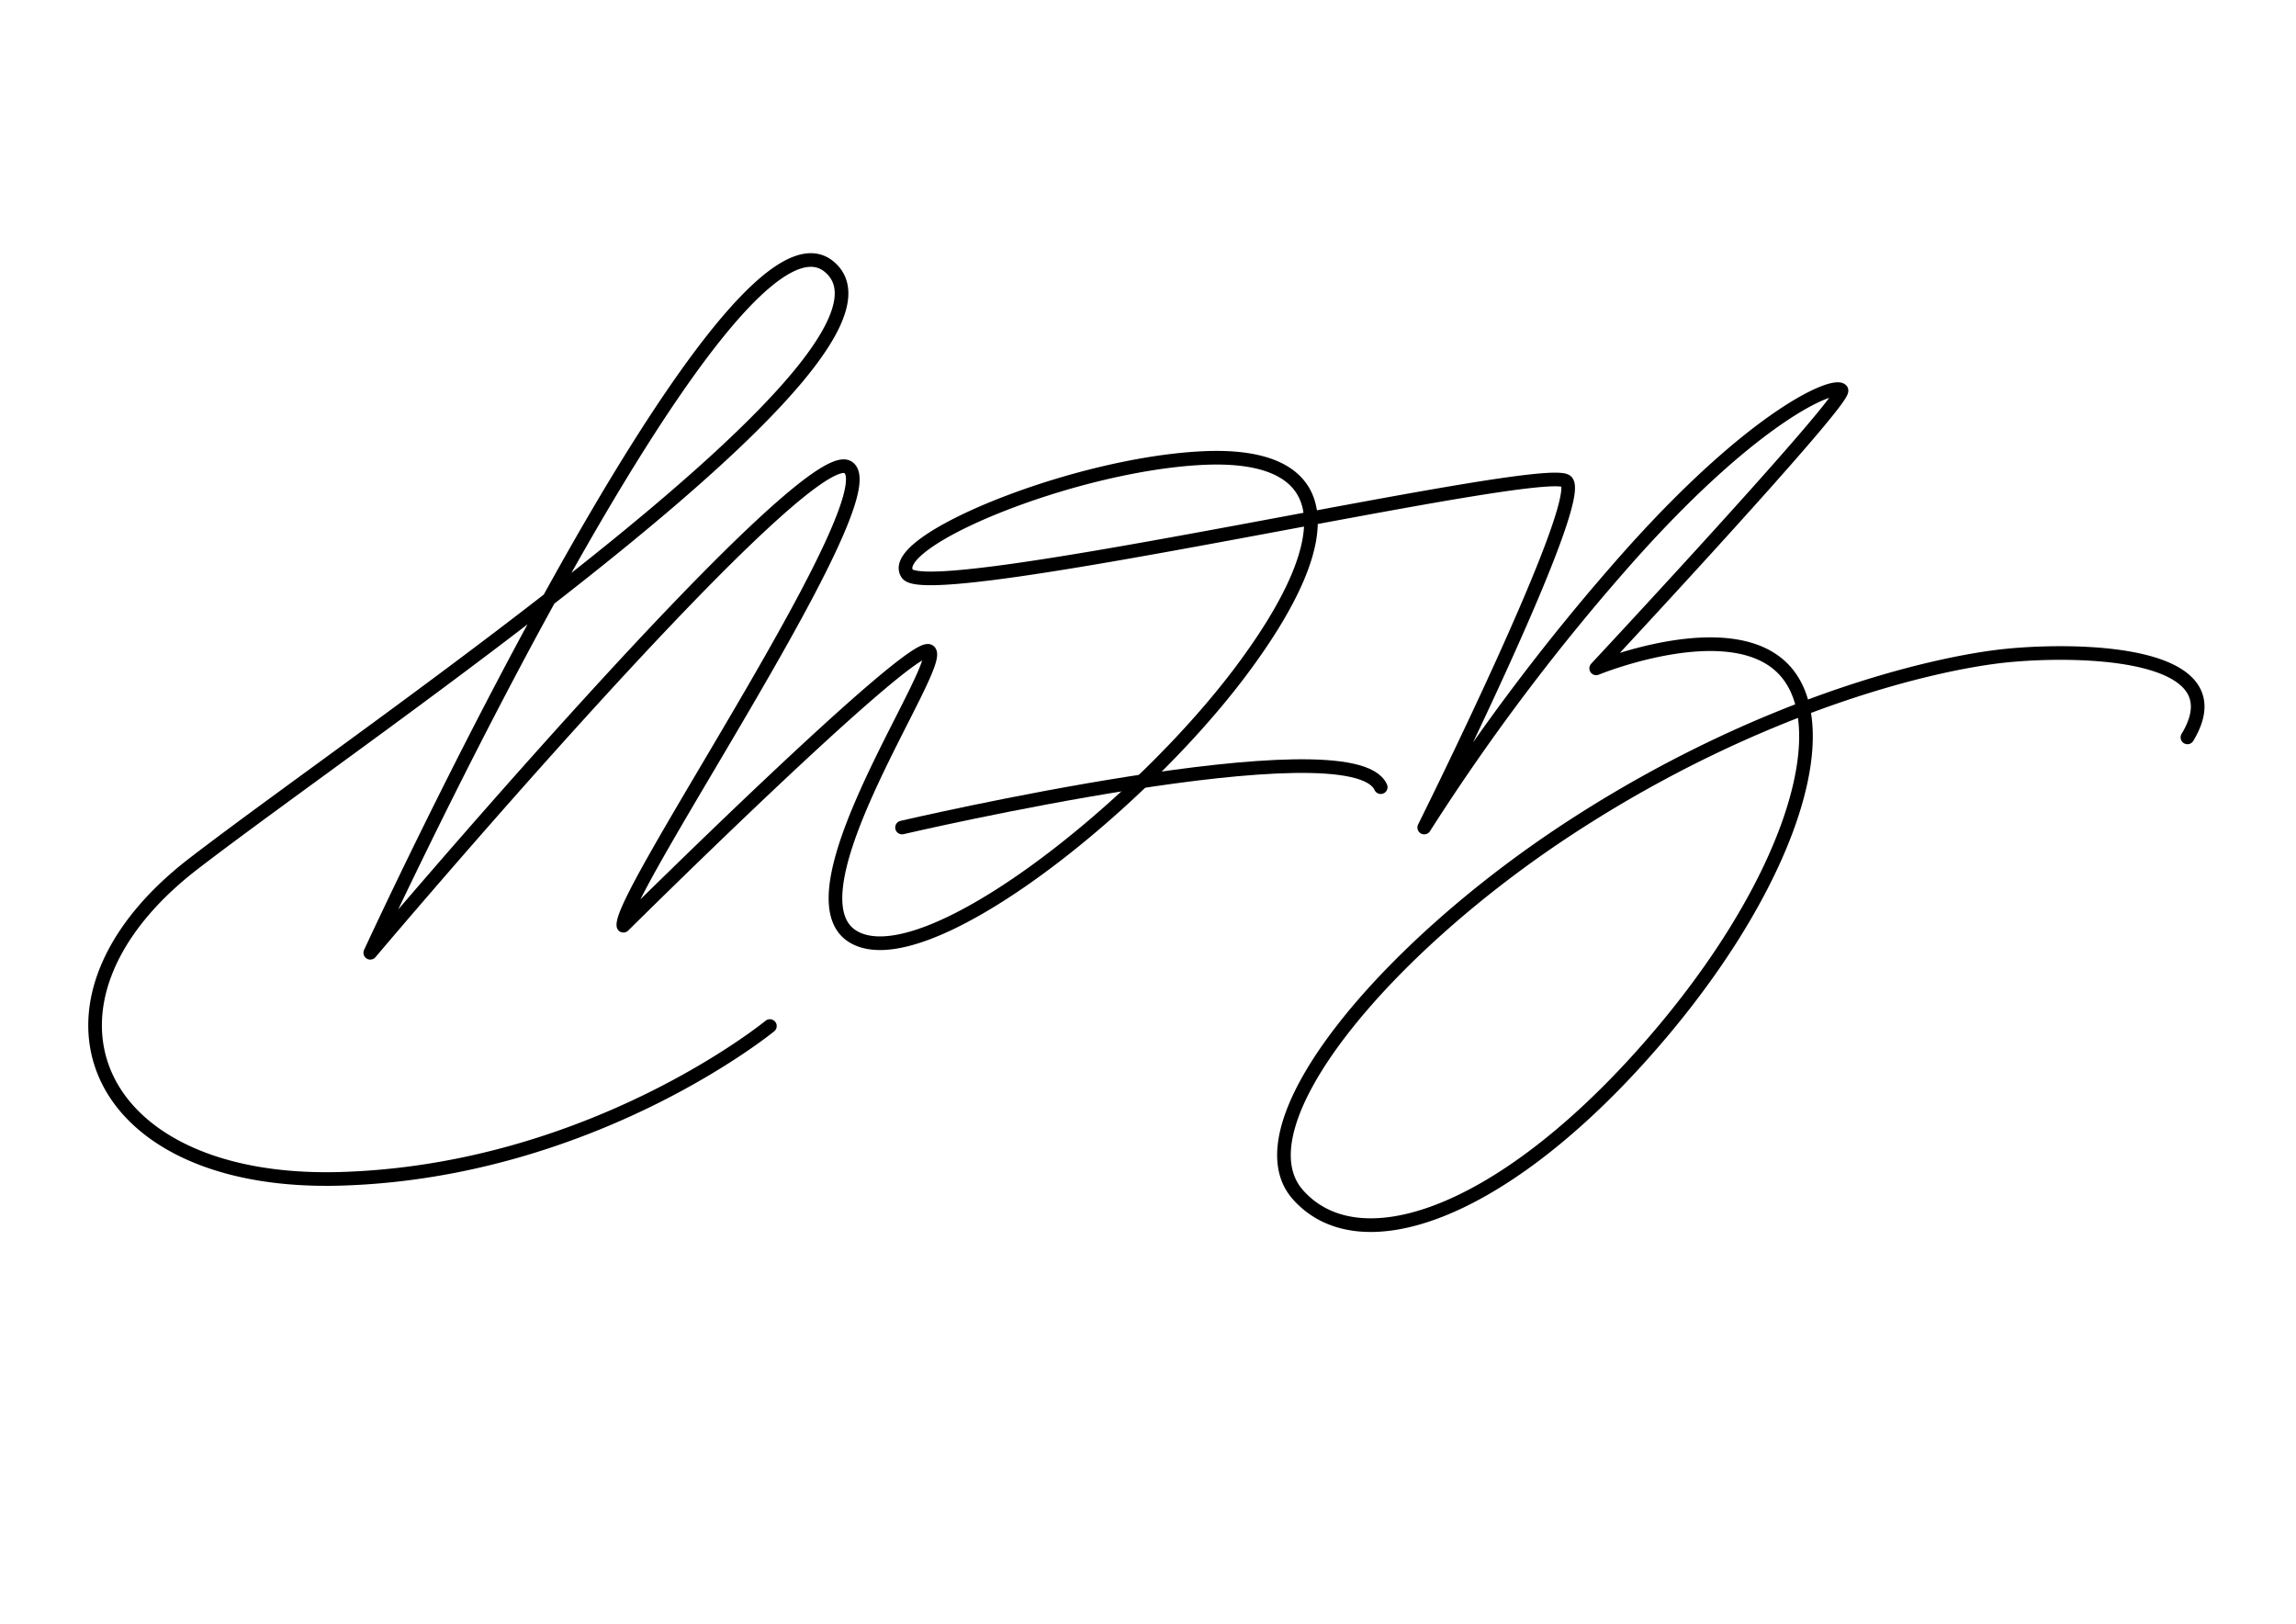 <svg id="Layer_1" data-name="Layer 1" xmlns="http://www.w3.org/2000/svg" viewBox="0 0 841.89 595.28"><defs><style>.cls-1{fill:none;stroke:#000;stroke-linecap:round;stroke-linejoin:round;stroke-width:5px;}</style></defs><path class="cls-1" d="M330.75,303.38s165-38.53,175.53-14.79"/><path class="cls-1" d="M282.3,376.16s-64.8,53.12-157,56S5,367.4,71,316.61s270.87-188,232.93-218.92S135.77,349.3,135.77,349.3s158.79-188,175.13-178S226.84,327.7,228.59,339.38c0,0,106.44-105.54,112.15-100.61s-53.45,89-28,104.57,103.65-45.8,142.18-97.17,33.86-80.56-14-78.23S324.52,198.69,332.7,210.36,567,169.11,574.38,176.5s-52.15,126.88-52.15,126.88A787.53,787.53,0,0,1,598.9,202.19c45.54-50.6,73.56-61.88,76.28-59.16s-89.9,102-89.9,102,52.15-21.41,70.44,2.34S653,330.62,600.85,388.22,498.1,463,475.92,438s30.74-89.52,100-134.66,133.1-60.33,160-63,85.23-1.56,66.16,30"/></svg>